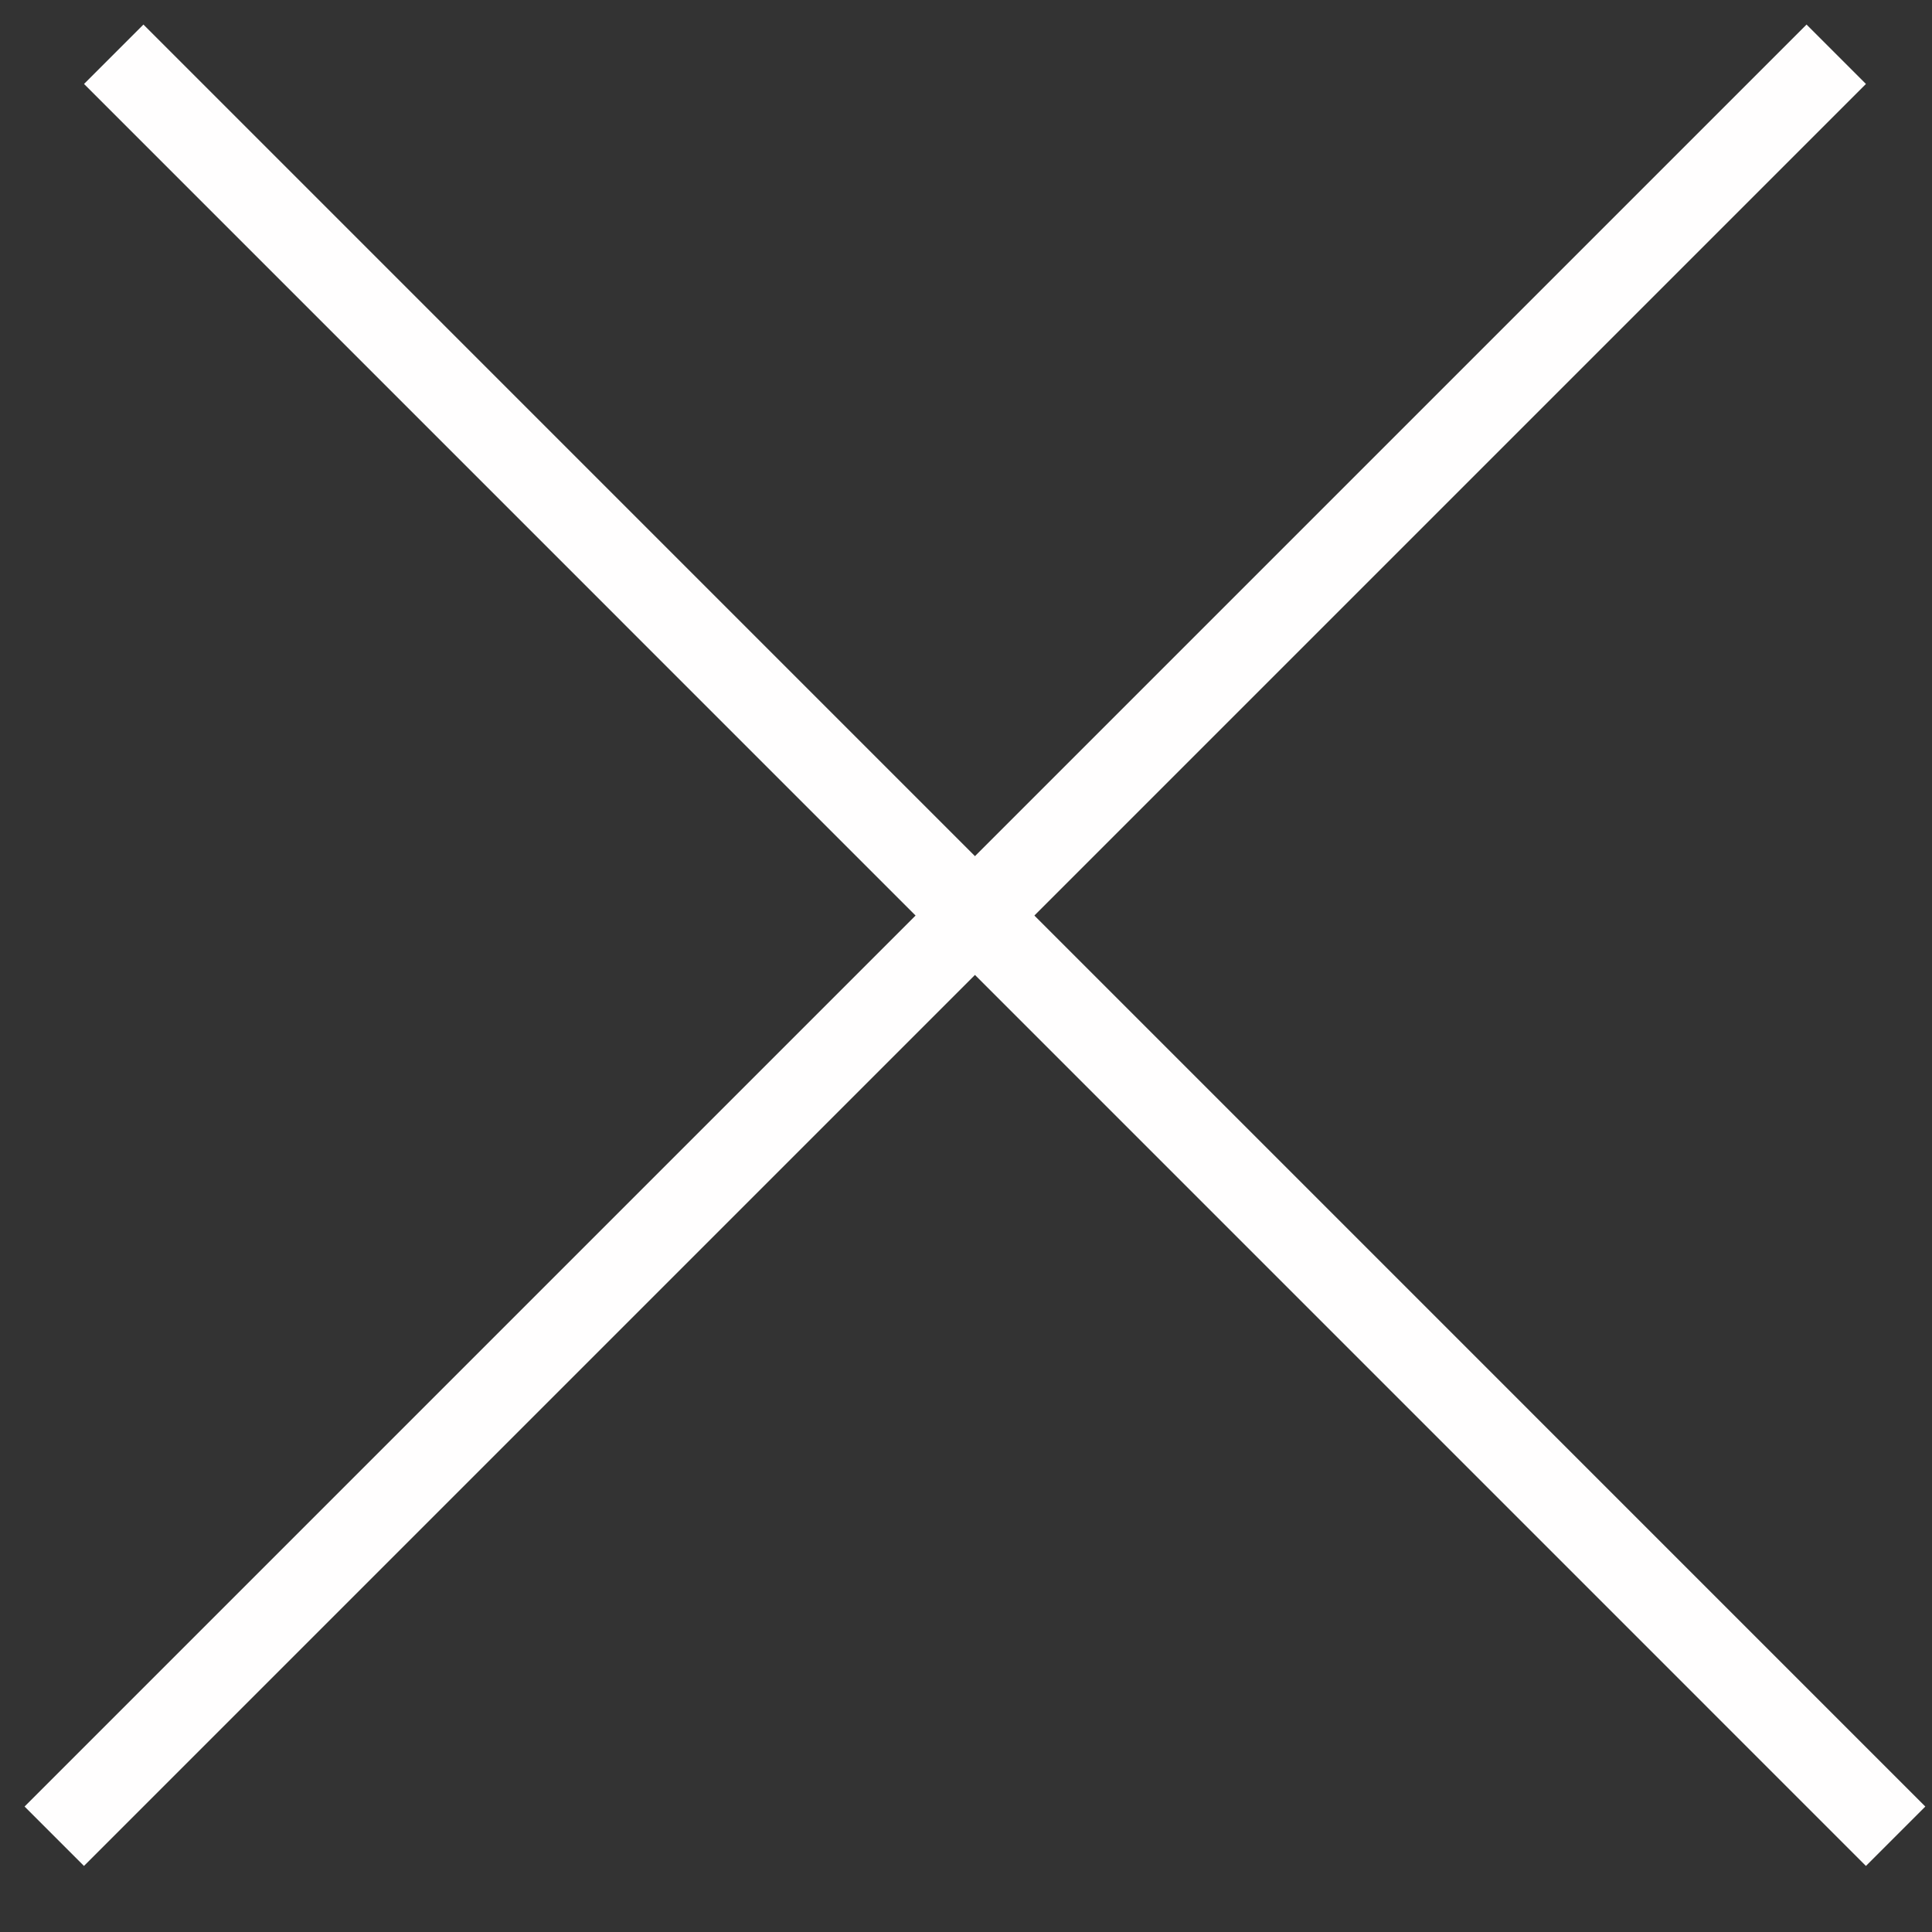 <svg width="23" height="23" viewBox="0 0 23 23" fill="none" xmlns="http://www.w3.org/2000/svg">
<rect x="0" y="0" width="23" height="23" fill="#333333" stroke="none"/>
<line x1="0.646" y1="21.86" x2="21.86" y2="0.646" stroke="#FFFEFE"/>
<line x1="1.354" y1="0.646" x2="22.567" y2="21.86" stroke="#FFFEFE"/>
</svg>
